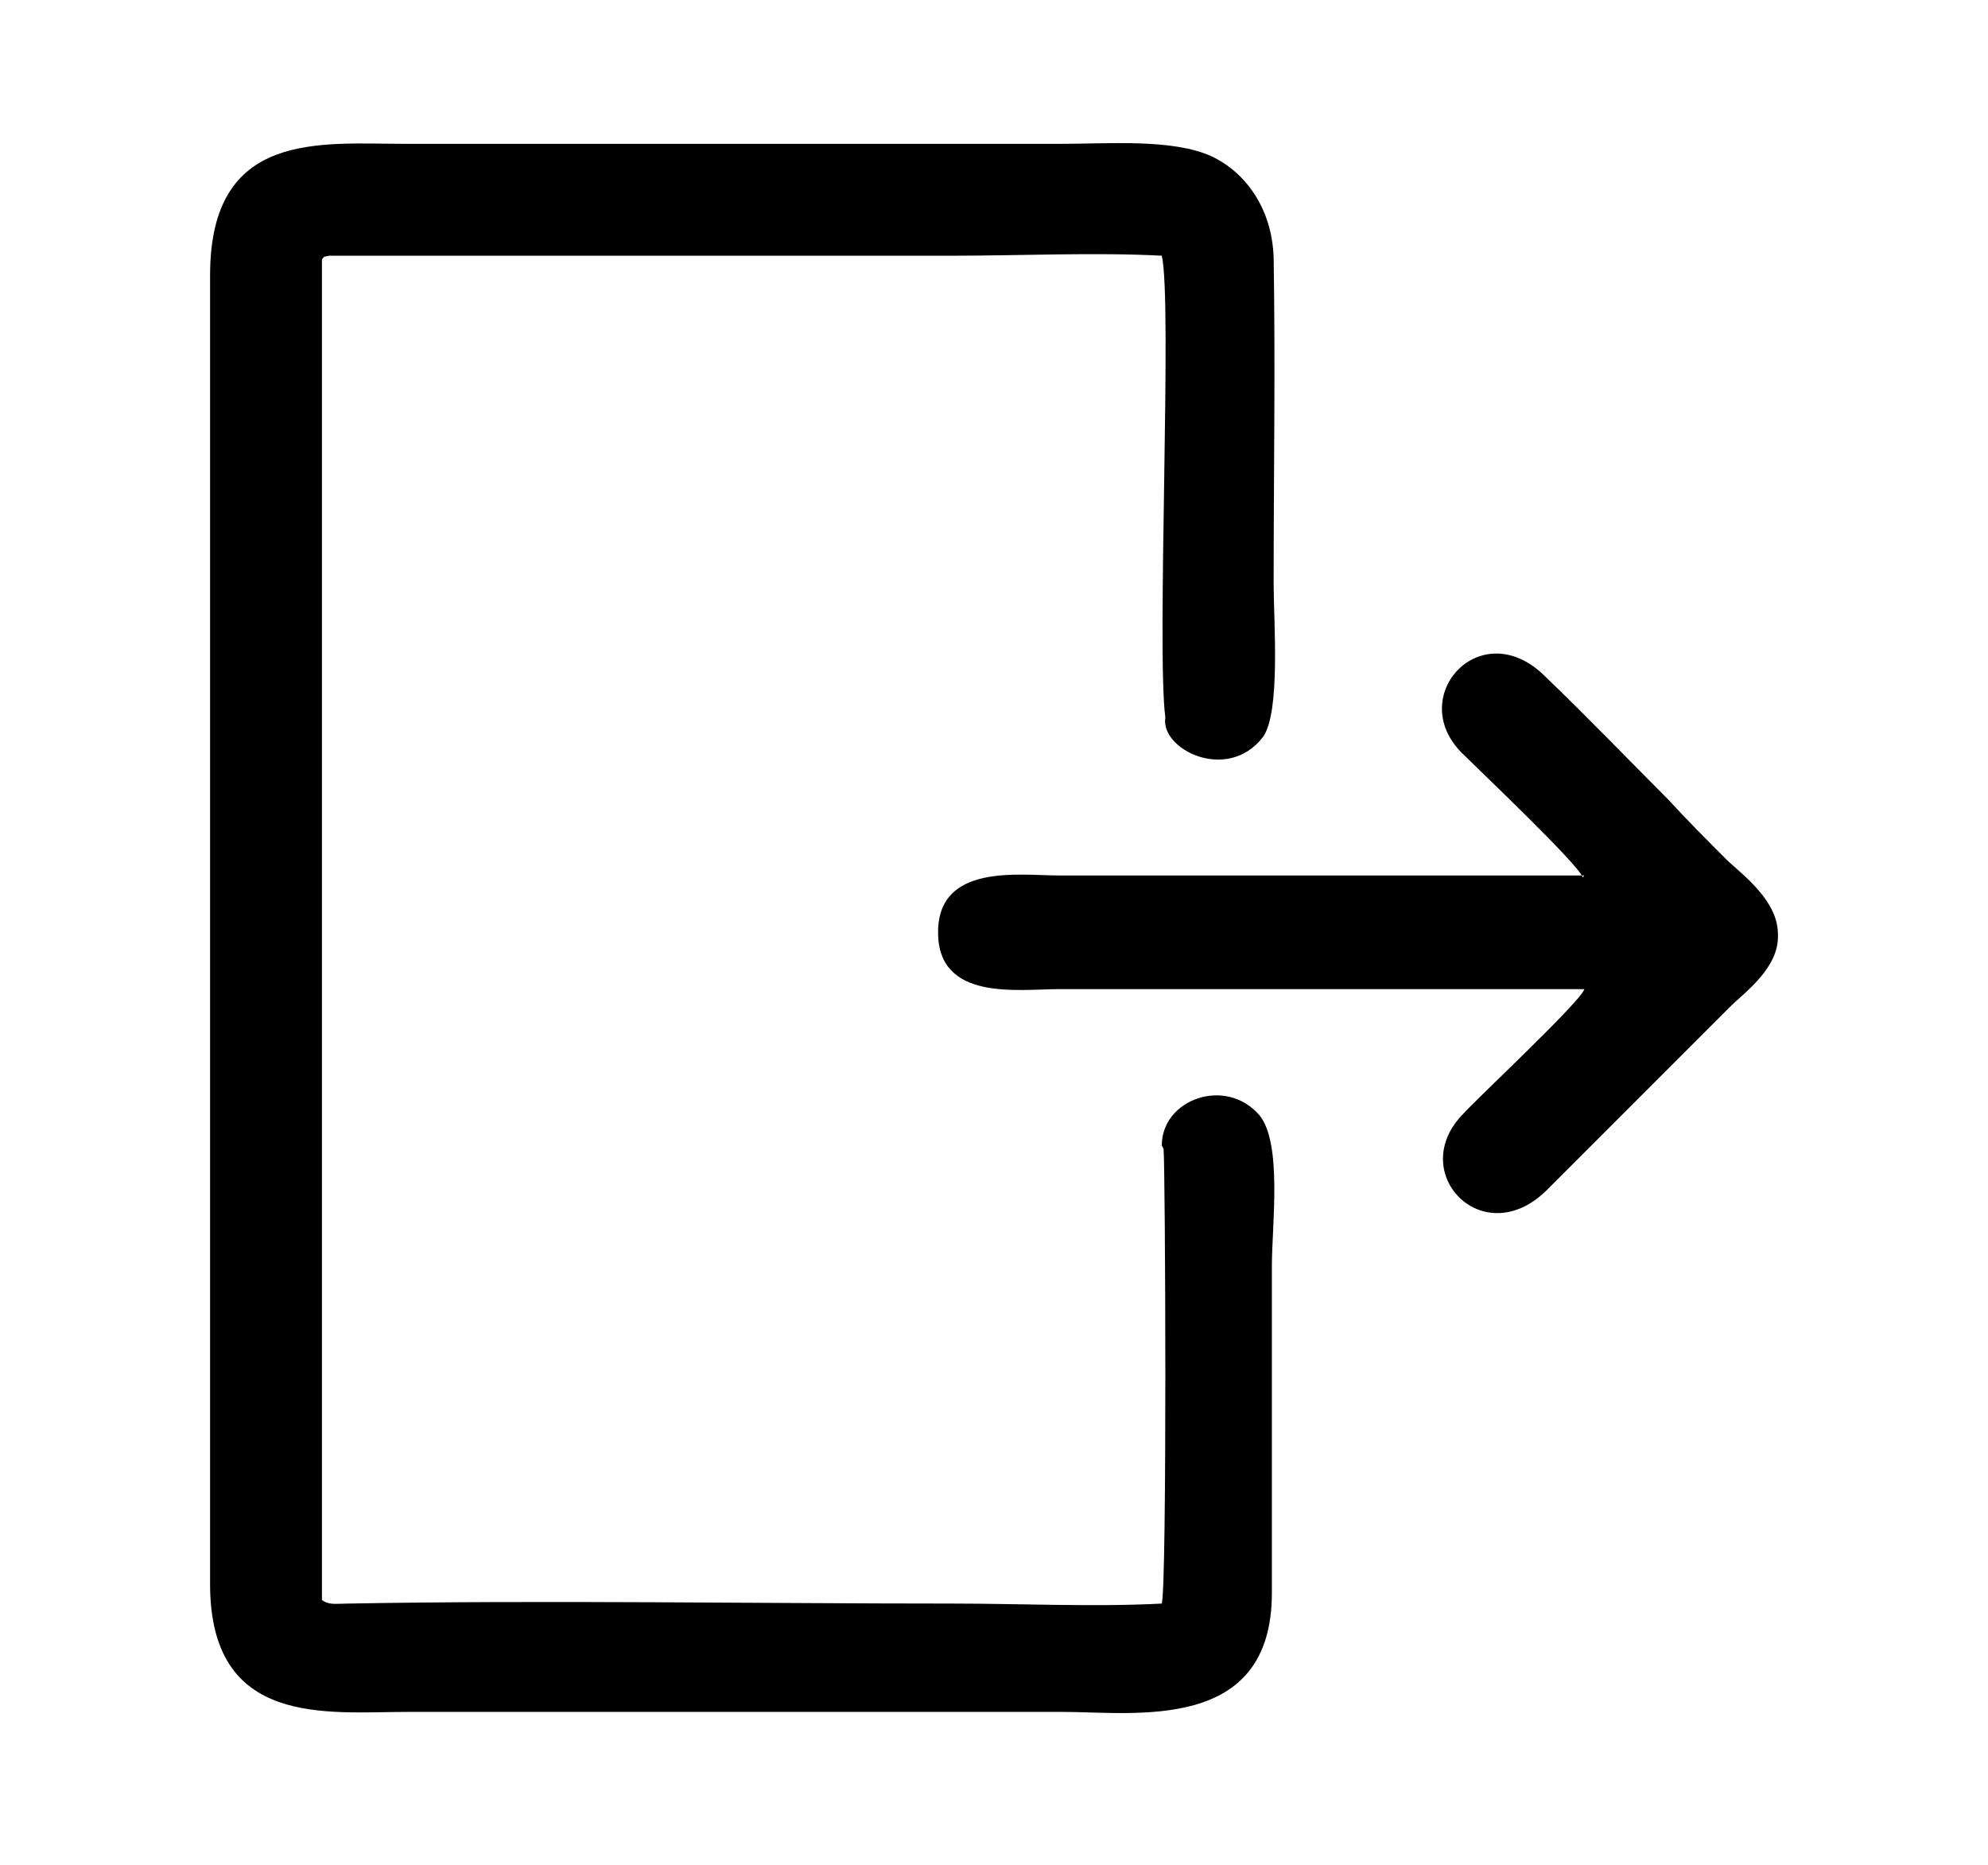 <?xml version="1.0" encoding="UTF-8"?>
<!DOCTYPE svg PUBLIC "-//W3C//DTD SVG 1.1//EN" "http://www.w3.org/Graphics/SVG/1.1/DTD/svg11.dtd">
<!-- Creator: CorelDRAW 2019 (64-Bit) -->
<svg xmlns="http://www.w3.org/2000/svg" xml:space="preserve" width="13.892mm" height="13.028mm" version="1.1" style="shape-rendering:geometricPrecision; text-rendering:geometricPrecision; image-rendering:optimizeQuality; fill-rule:evenodd; clip-rule:evenodd"
viewBox="0 0 11.19 10.5"
 xmlns:xlink="http://www.w3.org/1999/xlink">
 <defs>
  <style type="text/css">
   <![CDATA[
    .fil0 {fill:none}
    .fil1 {fill:black}
   ]]>
  </style>
 </defs>
 <g id="Layer_x0020_1">
  <rect class="fil0" y="0" width="11.19" height="10.5"/>
  <path class="fil1" d="M8.92 4.93l-2.96 -0c-0.22,0 -0.68,-0.07 -0.68,0.32 0,0.39 0.45,0.32 0.68,0.32l2.96 -0c-0.02,0.07 -0.62,0.63 -0.68,0.7 -0.33,0.33 0.11,0.79 0.47,0.43l1.03 -1.03c0.08,-0.08 0.28,-0.22 0.27,-0.41 -0,-0.18 -0.18,-0.32 -0.28,-0.41 -0.12,-0.12 -0.23,-0.23 -0.34,-0.35 -0.23,-0.23 -0.45,-0.46 -0.69,-0.69 -0.36,-0.36 -0.79,0.11 -0.47,0.43 0.09,0.09 0.66,0.63 0.68,0.7zm-2.37 1.54c0.01,0.1 0.02,2.44 -0.01,2.56 -0.37,0.02 -0.8,0 -1.18,0 -1.1,0 -2.31,-0.02 -3.4,0 -0.07,0 -0.11,0.01 -0.15,-0.02l0 -7.55c0.02,-0.02 -0,-0.01 0.04,-0.02l3.51 0c0.38,0 0.81,-0.02 1.18,0 0.06,0.25 -0.03,2.22 0.02,2.6 -0.03,0.18 0.35,0.37 0.55,0.11 0.1,-0.14 0.06,-0.65 0.06,-0.86 0,-0.61 0.01,-1.23 -0,-1.84 -0.01,-0.28 -0.16,-0.48 -0.35,-0.57 -0.22,-0.1 -0.58,-0.07 -0.85,-0.07l-3.69 0c-0.48,0 -1.1,-0.08 -1.1,0.74l-0 7.37c-0,0.81 0.66,0.72 1.11,0.72l3.69 0c0.41,0 1.18,0.12 1.18,-0.67 0,-0.61 -0,-1.23 -0,-1.84 0,-0.23 0.06,-0.69 -0.07,-0.85 -0.19,-0.22 -0.55,-0.09 -0.55,0.17z"/>
 </g>
</svg>
